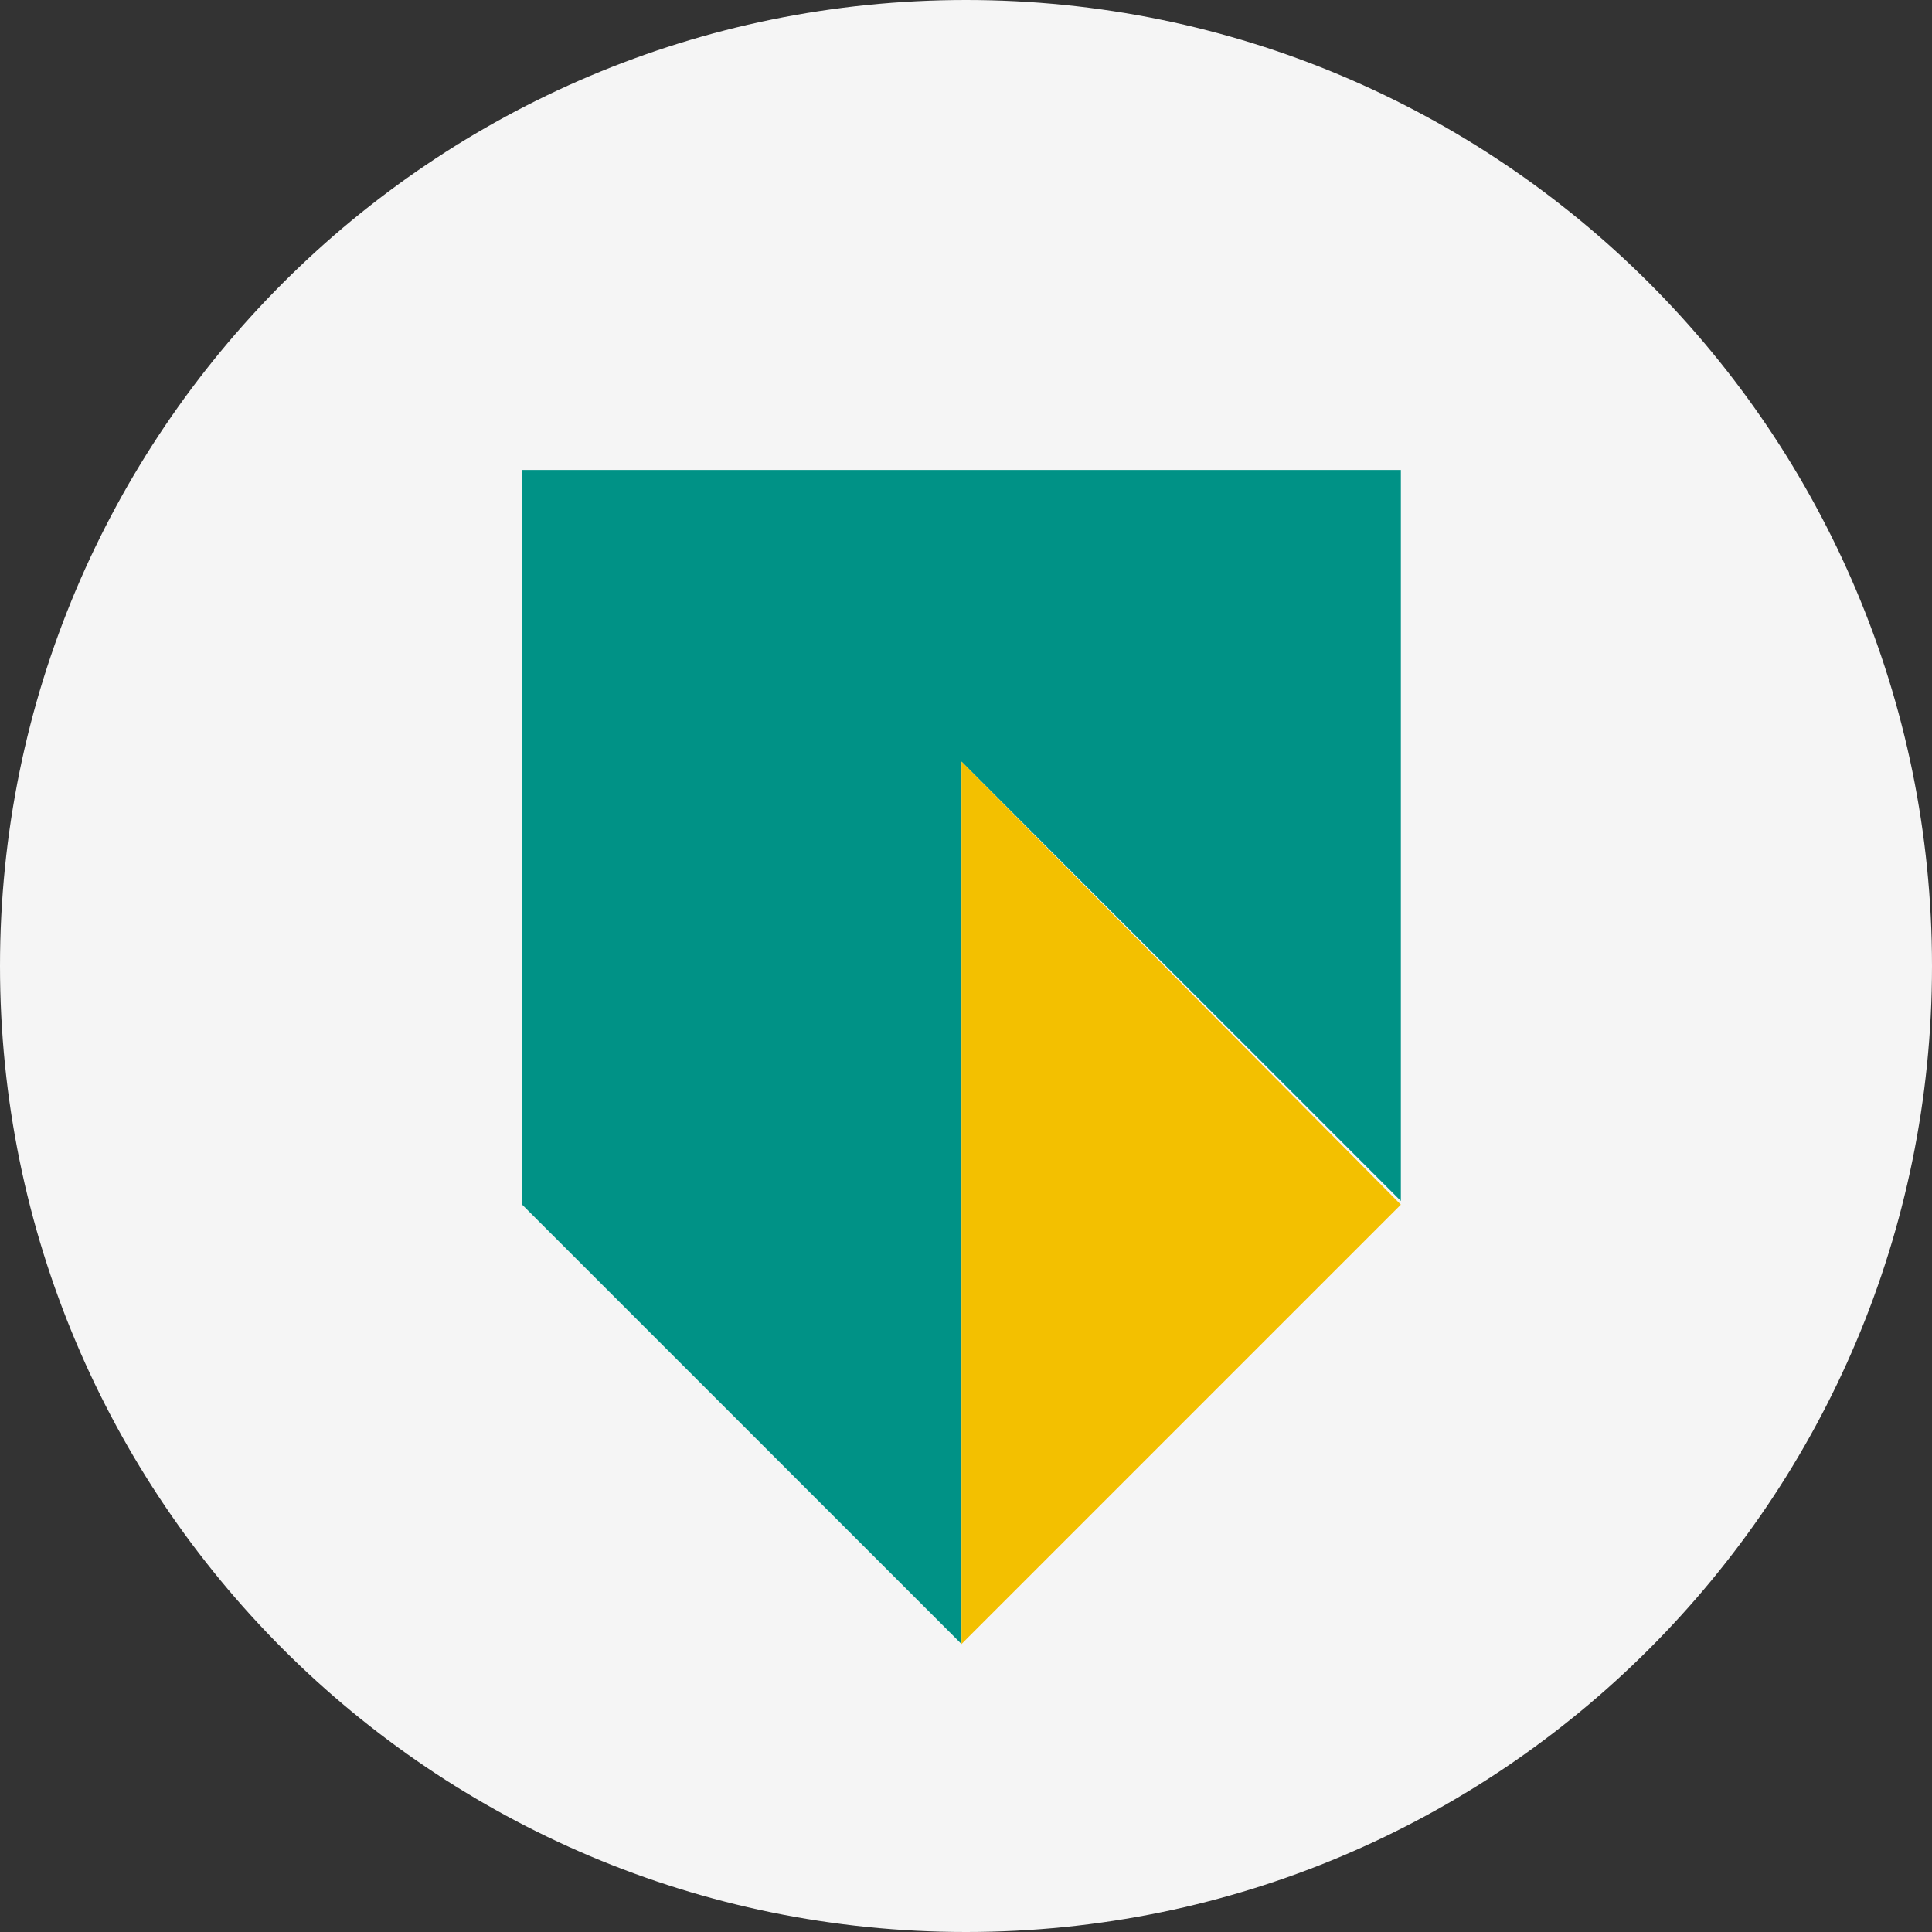 <svg width="74" height="74" viewBox="0 0 74 74" fill="none" xmlns="http://www.w3.org/2000/svg">
<rect x="0" y="0" width="74" height="74" fill="#333333" stroke="none"/>
<g clip-path="url(#clip0_1274_144915)">
<path d="M74 37C74 16.566 57.434 0 37 0C16.566 0 0 16.566 0 37C0 57.434 16.566 74 37 74C57.434 74 74 57.434 74 37Z" fill="#F5F5F5"/>
<path d="M53.656 18H20V46.141L36.828 62.969V29.172L53.656 46V18Z" fill="#009286"/>
<path d="M53.656 46.141L36.828 62.969V29.172L53.656 46.141Z" fill="#F3C000"/>
</g>
<defs>
<clipPath id="clip0_1274_144915">
<rect width="74" height="74" fill="white"/>
</clipPath>
</defs>
</svg>
